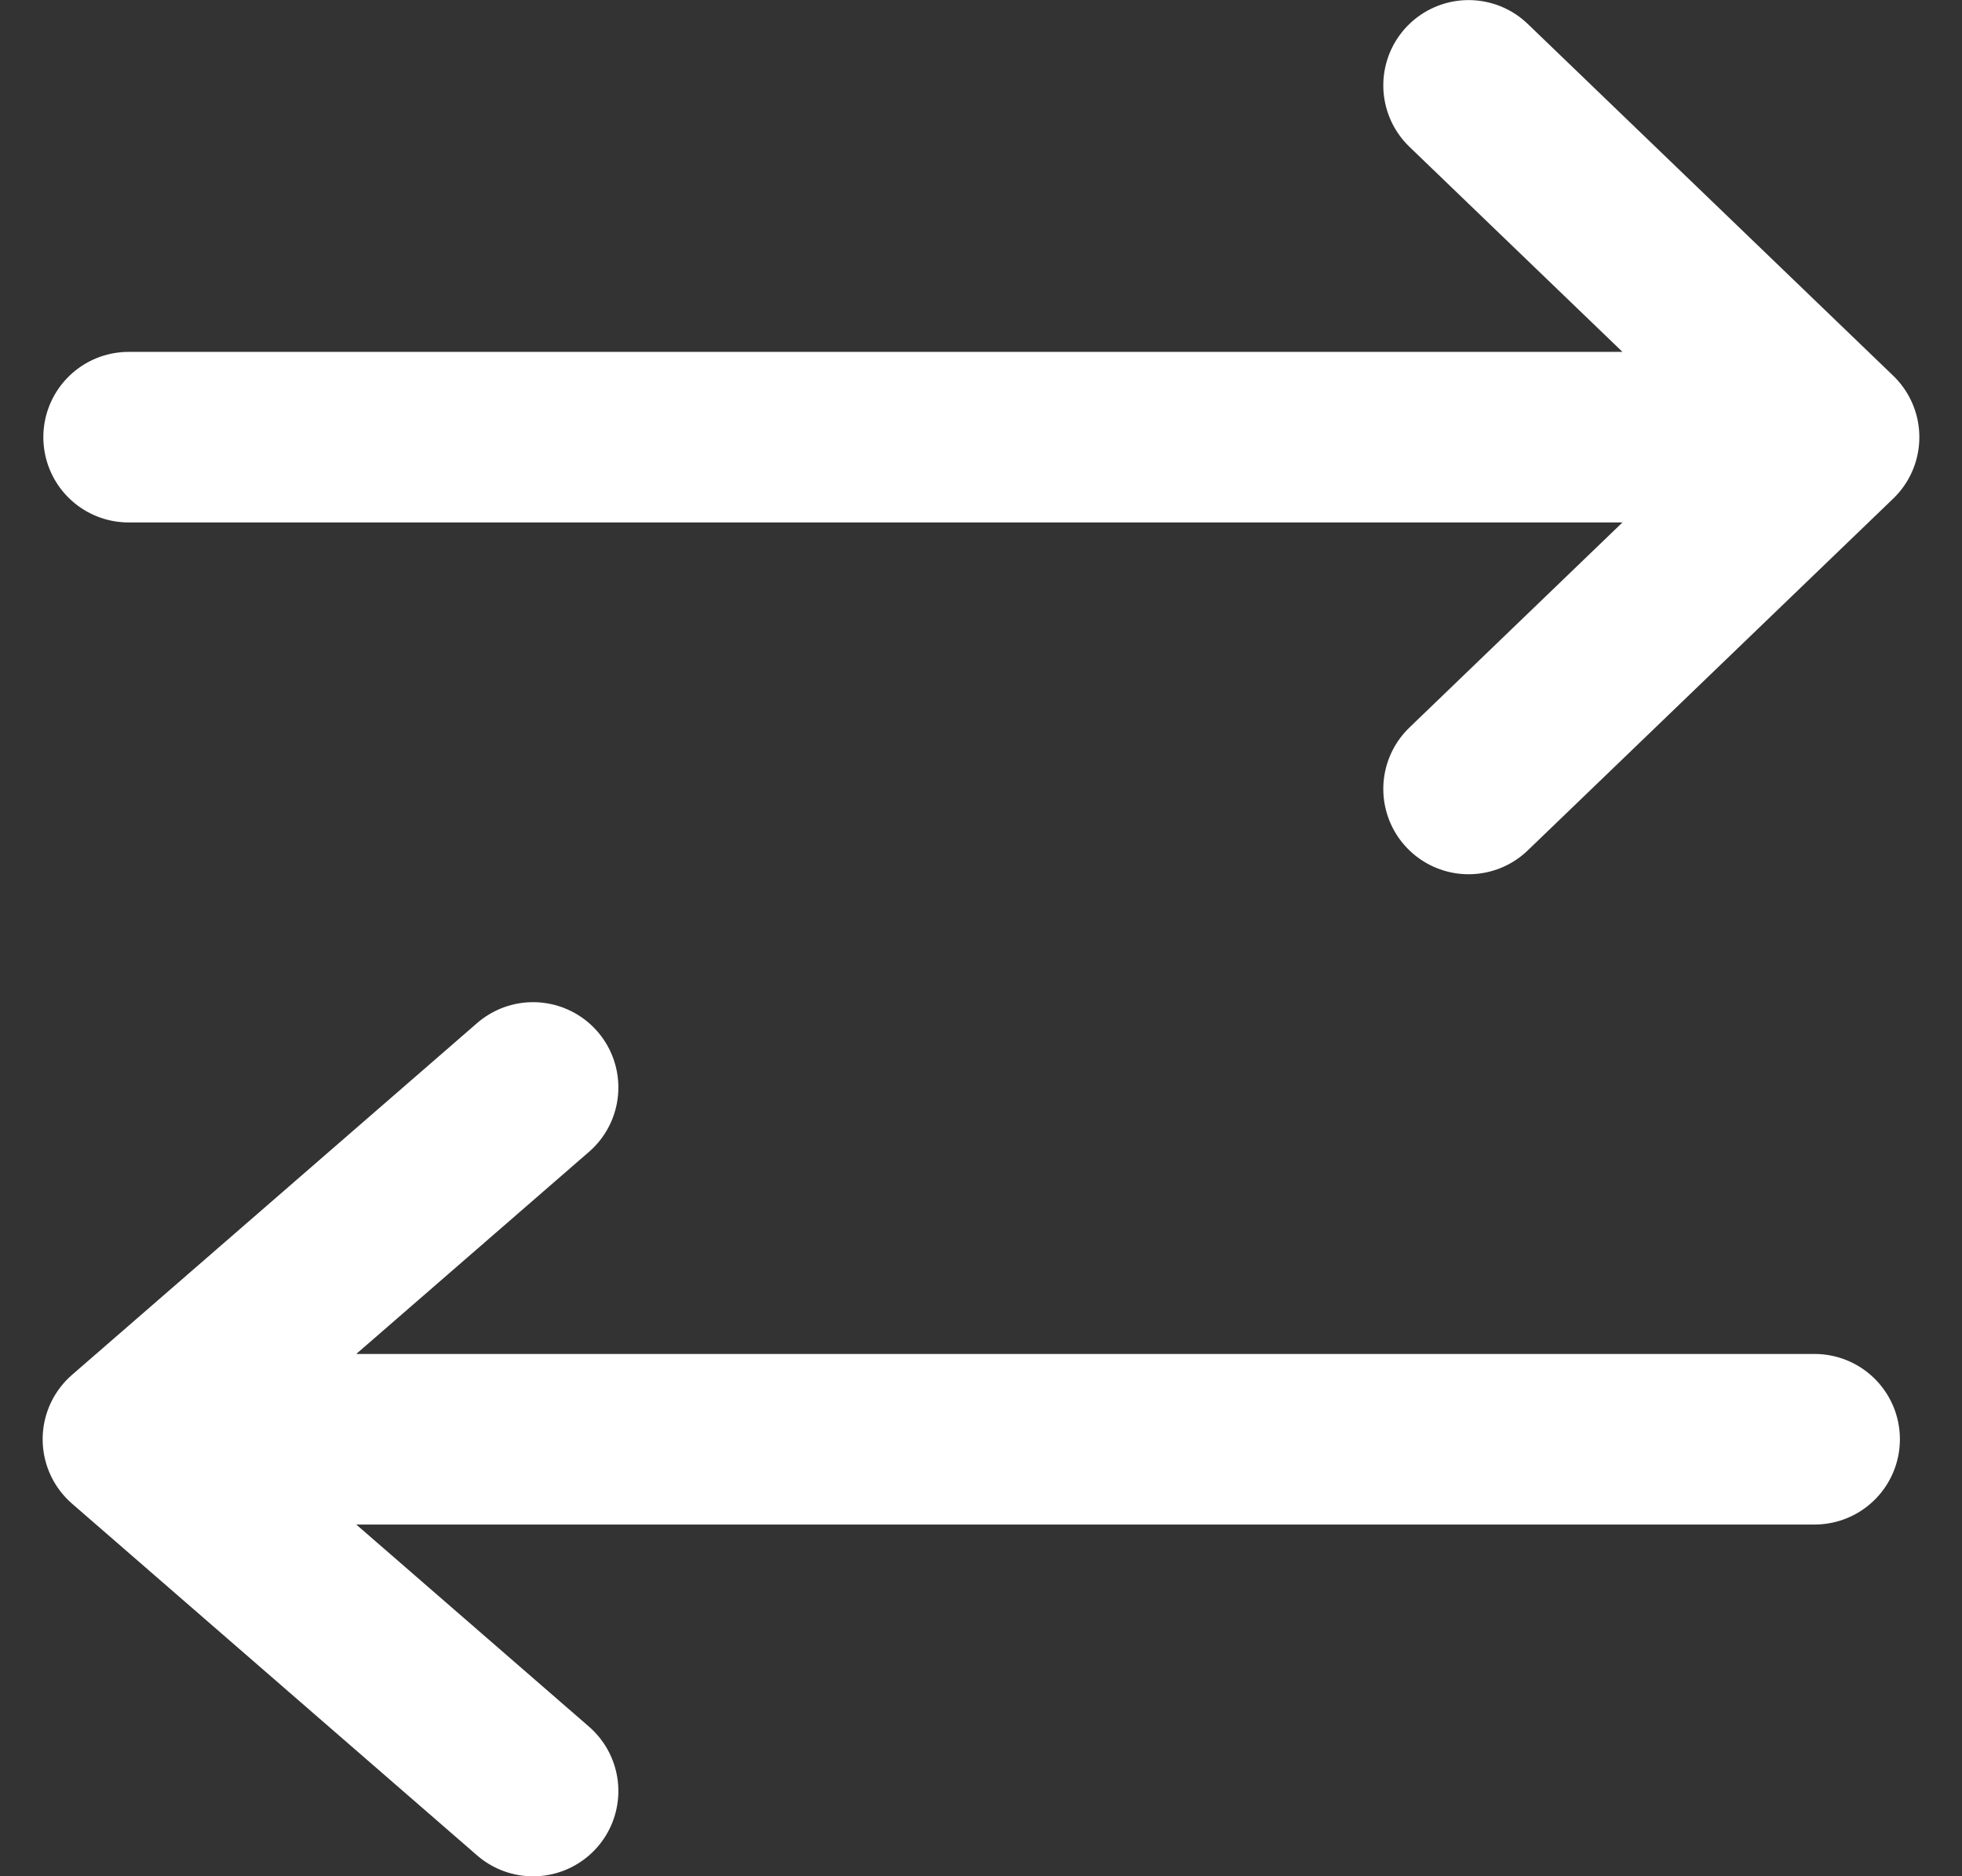 <svg width="23" height="22" viewBox="0 0 23 22" fill="none" xmlns="http://www.w3.org/2000/svg">
<rect x="0" y="0" width="23" height="22" fill="#333333" stroke="none"/>
<path d="M17.216 9.251L21.5 5.126M21.5 5.126L17.216 1.001M21.5 5.126L1.508 5.126M6.249 12.751L1.5 16.876M1.5 16.876L6.249 21.001M1.5 16.876L21.272 16.876" stroke="white" stroke-width="2" stroke-linecap="round" stroke-linejoin="round"/>
</svg>
